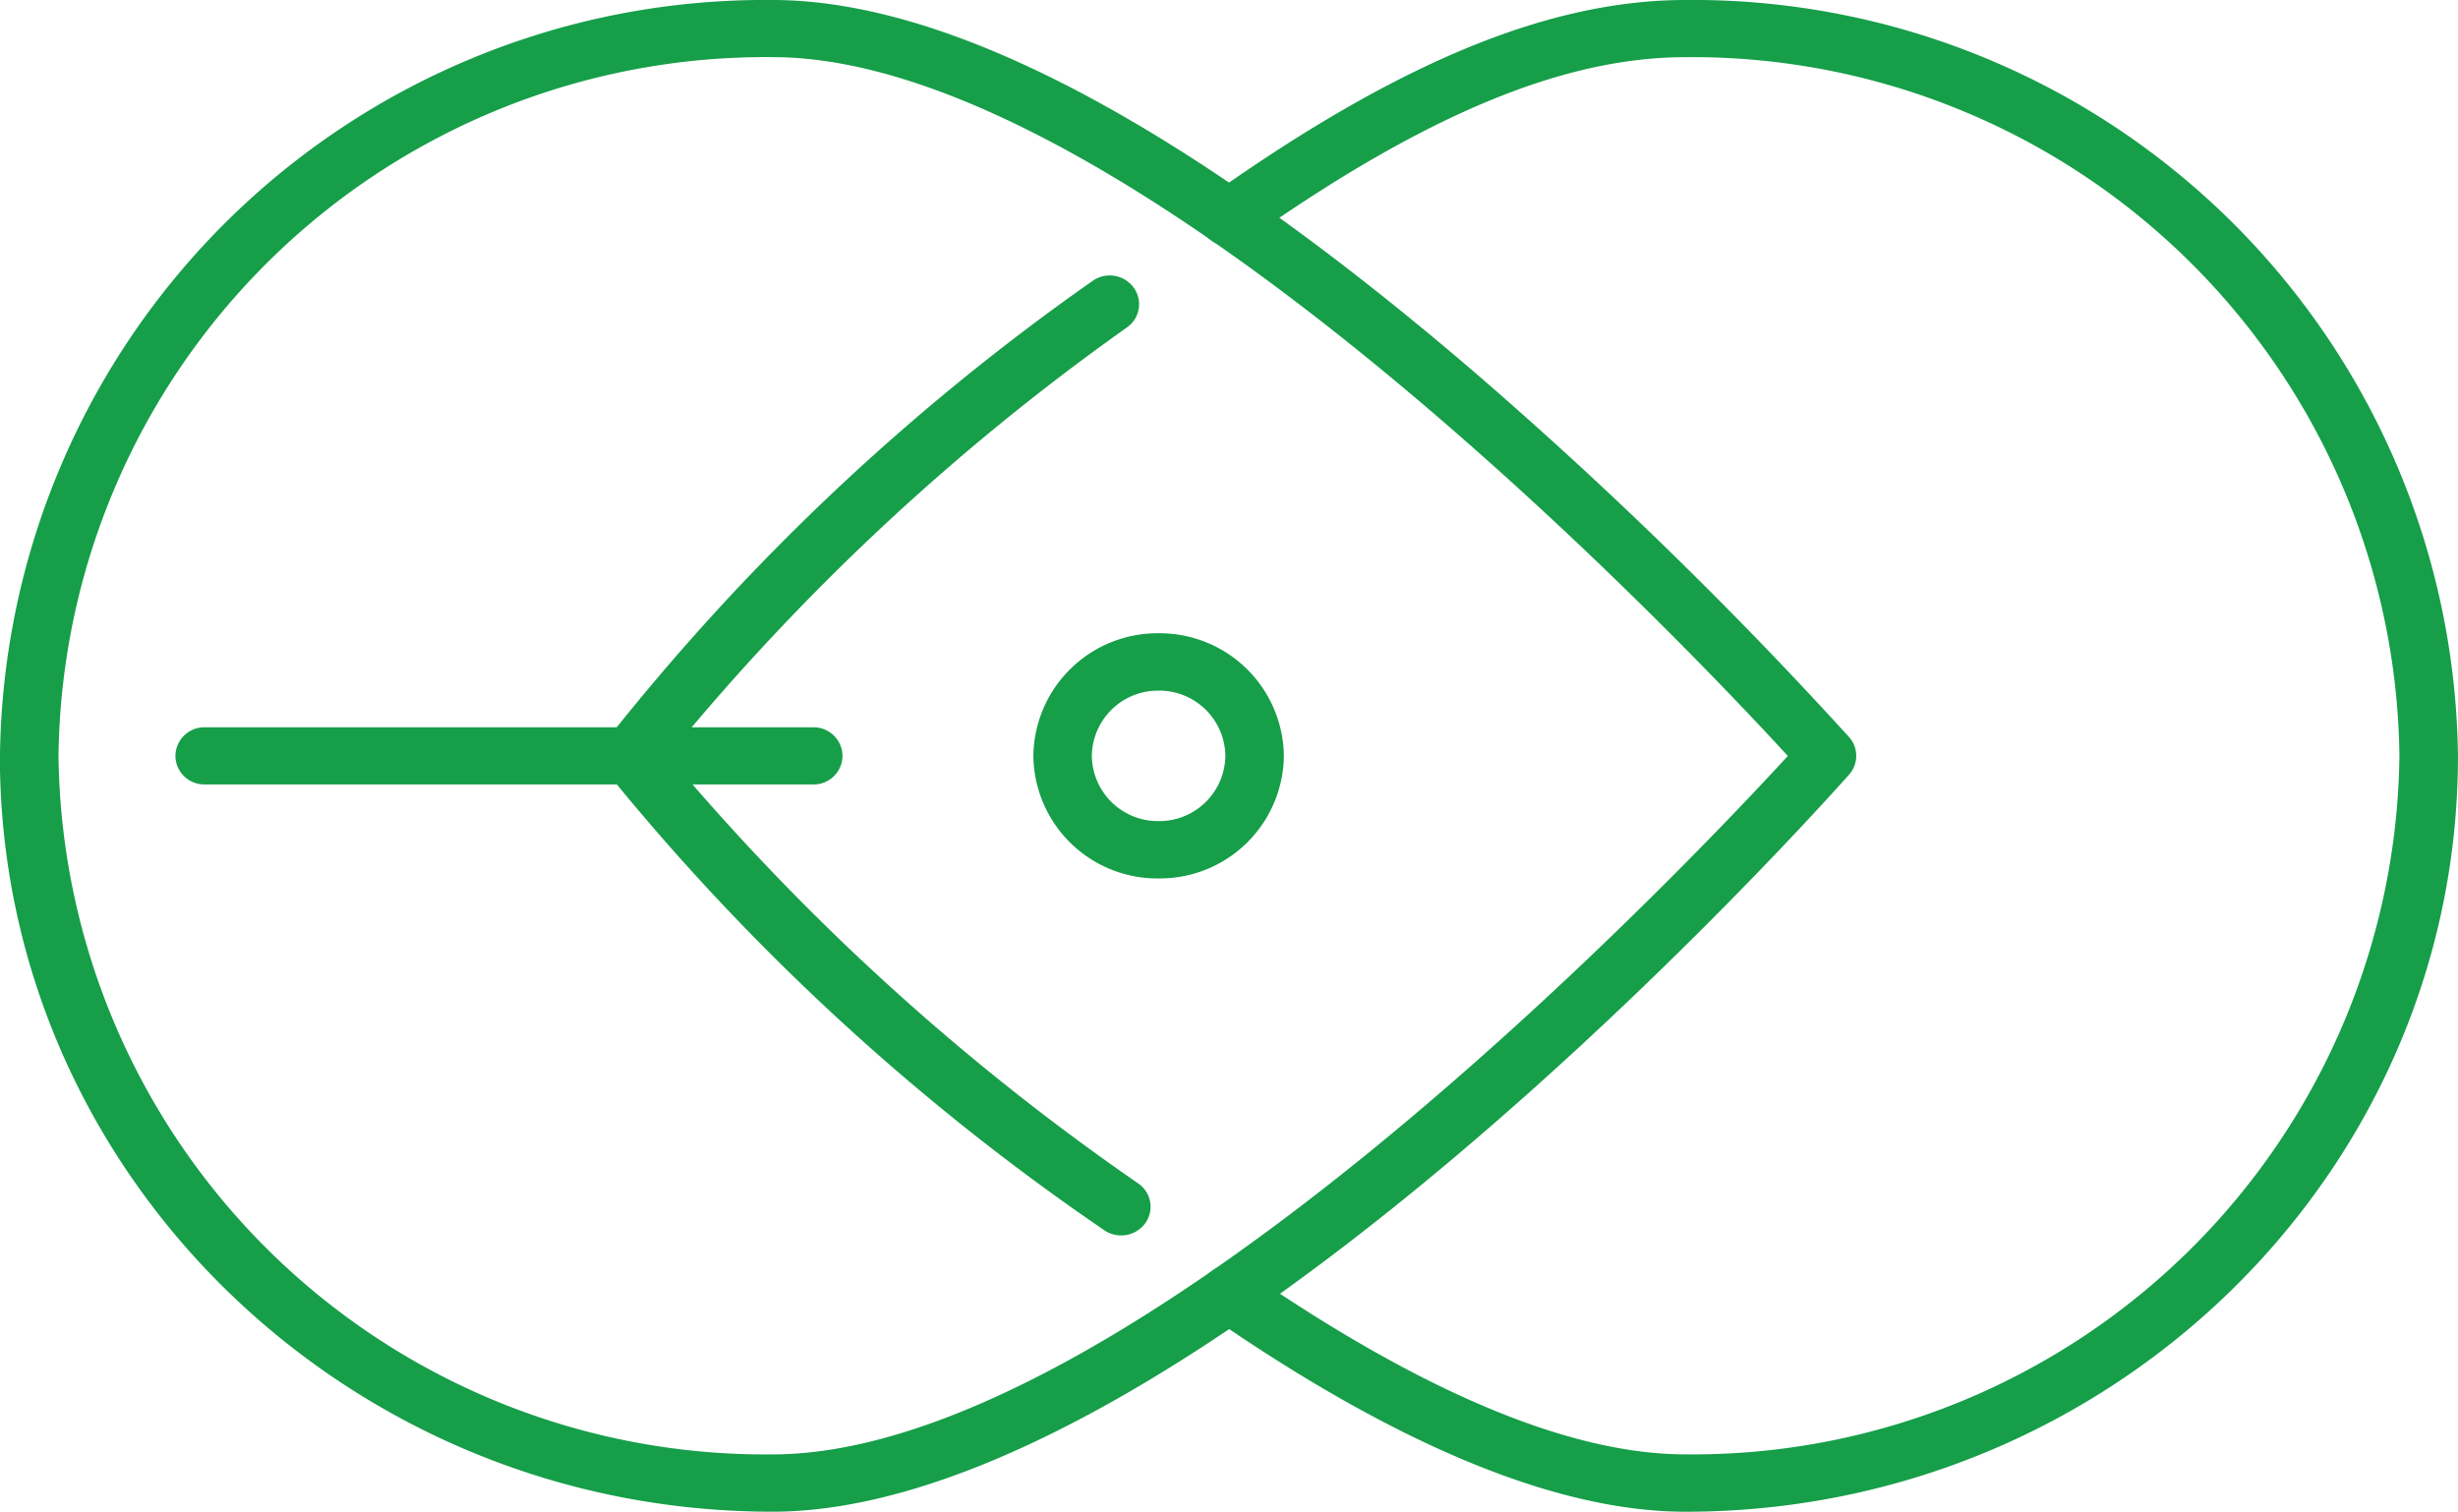 <svg xmlns="http://www.w3.org/2000/svg" width="73.355" height="45.12" viewBox="0 0 73.355 45.12">
  <g id="Group_261" data-name="Group 261" transform="translate(73.354 0) rotate(90)">
    <path id="path5160" d="M14.343,16.379a.834.834,0,0,1-.5-.165A68.707,68.707,0,0,1,.161,1.726a.886.886,0,0,1,.2-1.22A.843.843,0,0,1,1.549.7,69.69,69.69,0,0,0,14.337,14.4,70.914,70.914,0,0,0,27.1.371a.842.842,0,0,1,1.192-.21A.89.89,0,0,1,28.5,1.378a69.469,69.469,0,0,1-13.65,14.83.849.849,0,0,1-.507.171" transform="translate(8.22 39.017)" fill="#169e49"/>
    <path id="path5162" d="M38.622,37.551a.824.824,0,0,1-.489-.16.889.889,0,0,1-.208-1.216c3.637-5.273,5.483-9.686,5.483-13.122A21.1,21.1,0,0,0,22.563,1.747,21.111,21.111,0,0,0,1.706,23.053c0,3.661,1.742,7.828,5.483,13.114A.889.889,0,0,1,7,37.385a.842.842,0,0,1-1.192-.2C1.846,31.591,0,27.1,0,23.053A22.834,22.834,0,0,1,22.563,0C35,0,45.12,10.341,45.12,23.053c0,3.8-1.95,8.555-5.8,14.128a.861.861,0,0,1-.7.37" transform="translate(0 0)" fill="#169e49"/>
    <path id="path5164" d="M22.563,2.041c-3.38,3.1-20.858,19.669-20.858,30.3A21.111,21.111,0,0,0,22.563,53.65,21.1,21.1,0,0,0,43.409,32.344C43.409,21.705,25.938,5.142,22.563,2.041Zm0,53.356A22.835,22.835,0,0,1,0,32.344c0-5.3,3.723-12.331,11.065-20.9A129.18,129.18,0,0,1,22,.213a.84.84,0,0,1,1.119,0c.9.8,22,19.625,22,32.131C45.12,45.055,35,55.4,22.563,55.4" transform="translate(0 17.958)" fill="#169e49"/>
    <path id="path5166" d="M.856,19.908A.863.863,0,0,1,0,19.034V.872A.861.861,0,0,1,.856,0a.86.86,0,0,1,.85.872V19.034a.862.862,0,0,1-.85.874" transform="translate(21.707 48.211)" fill="#169e49"/>
    <path id="path5168" d="M3.662,1.746a1.973,1.973,0,0,0-1.95,1.992,1.974,1.974,0,0,0,1.95,1.993A1.973,1.973,0,0,0,5.606,3.738,1.972,1.972,0,0,0,3.662,1.746Zm0,5.73A3.705,3.705,0,0,1,0,3.738,3.706,3.706,0,0,1,3.662,0,3.7,3.7,0,0,1,7.317,3.738,3.7,3.7,0,0,1,3.662,7.476" transform="translate(18.901 35.039)" fill="#169e49"/>
  </g>
</svg>
